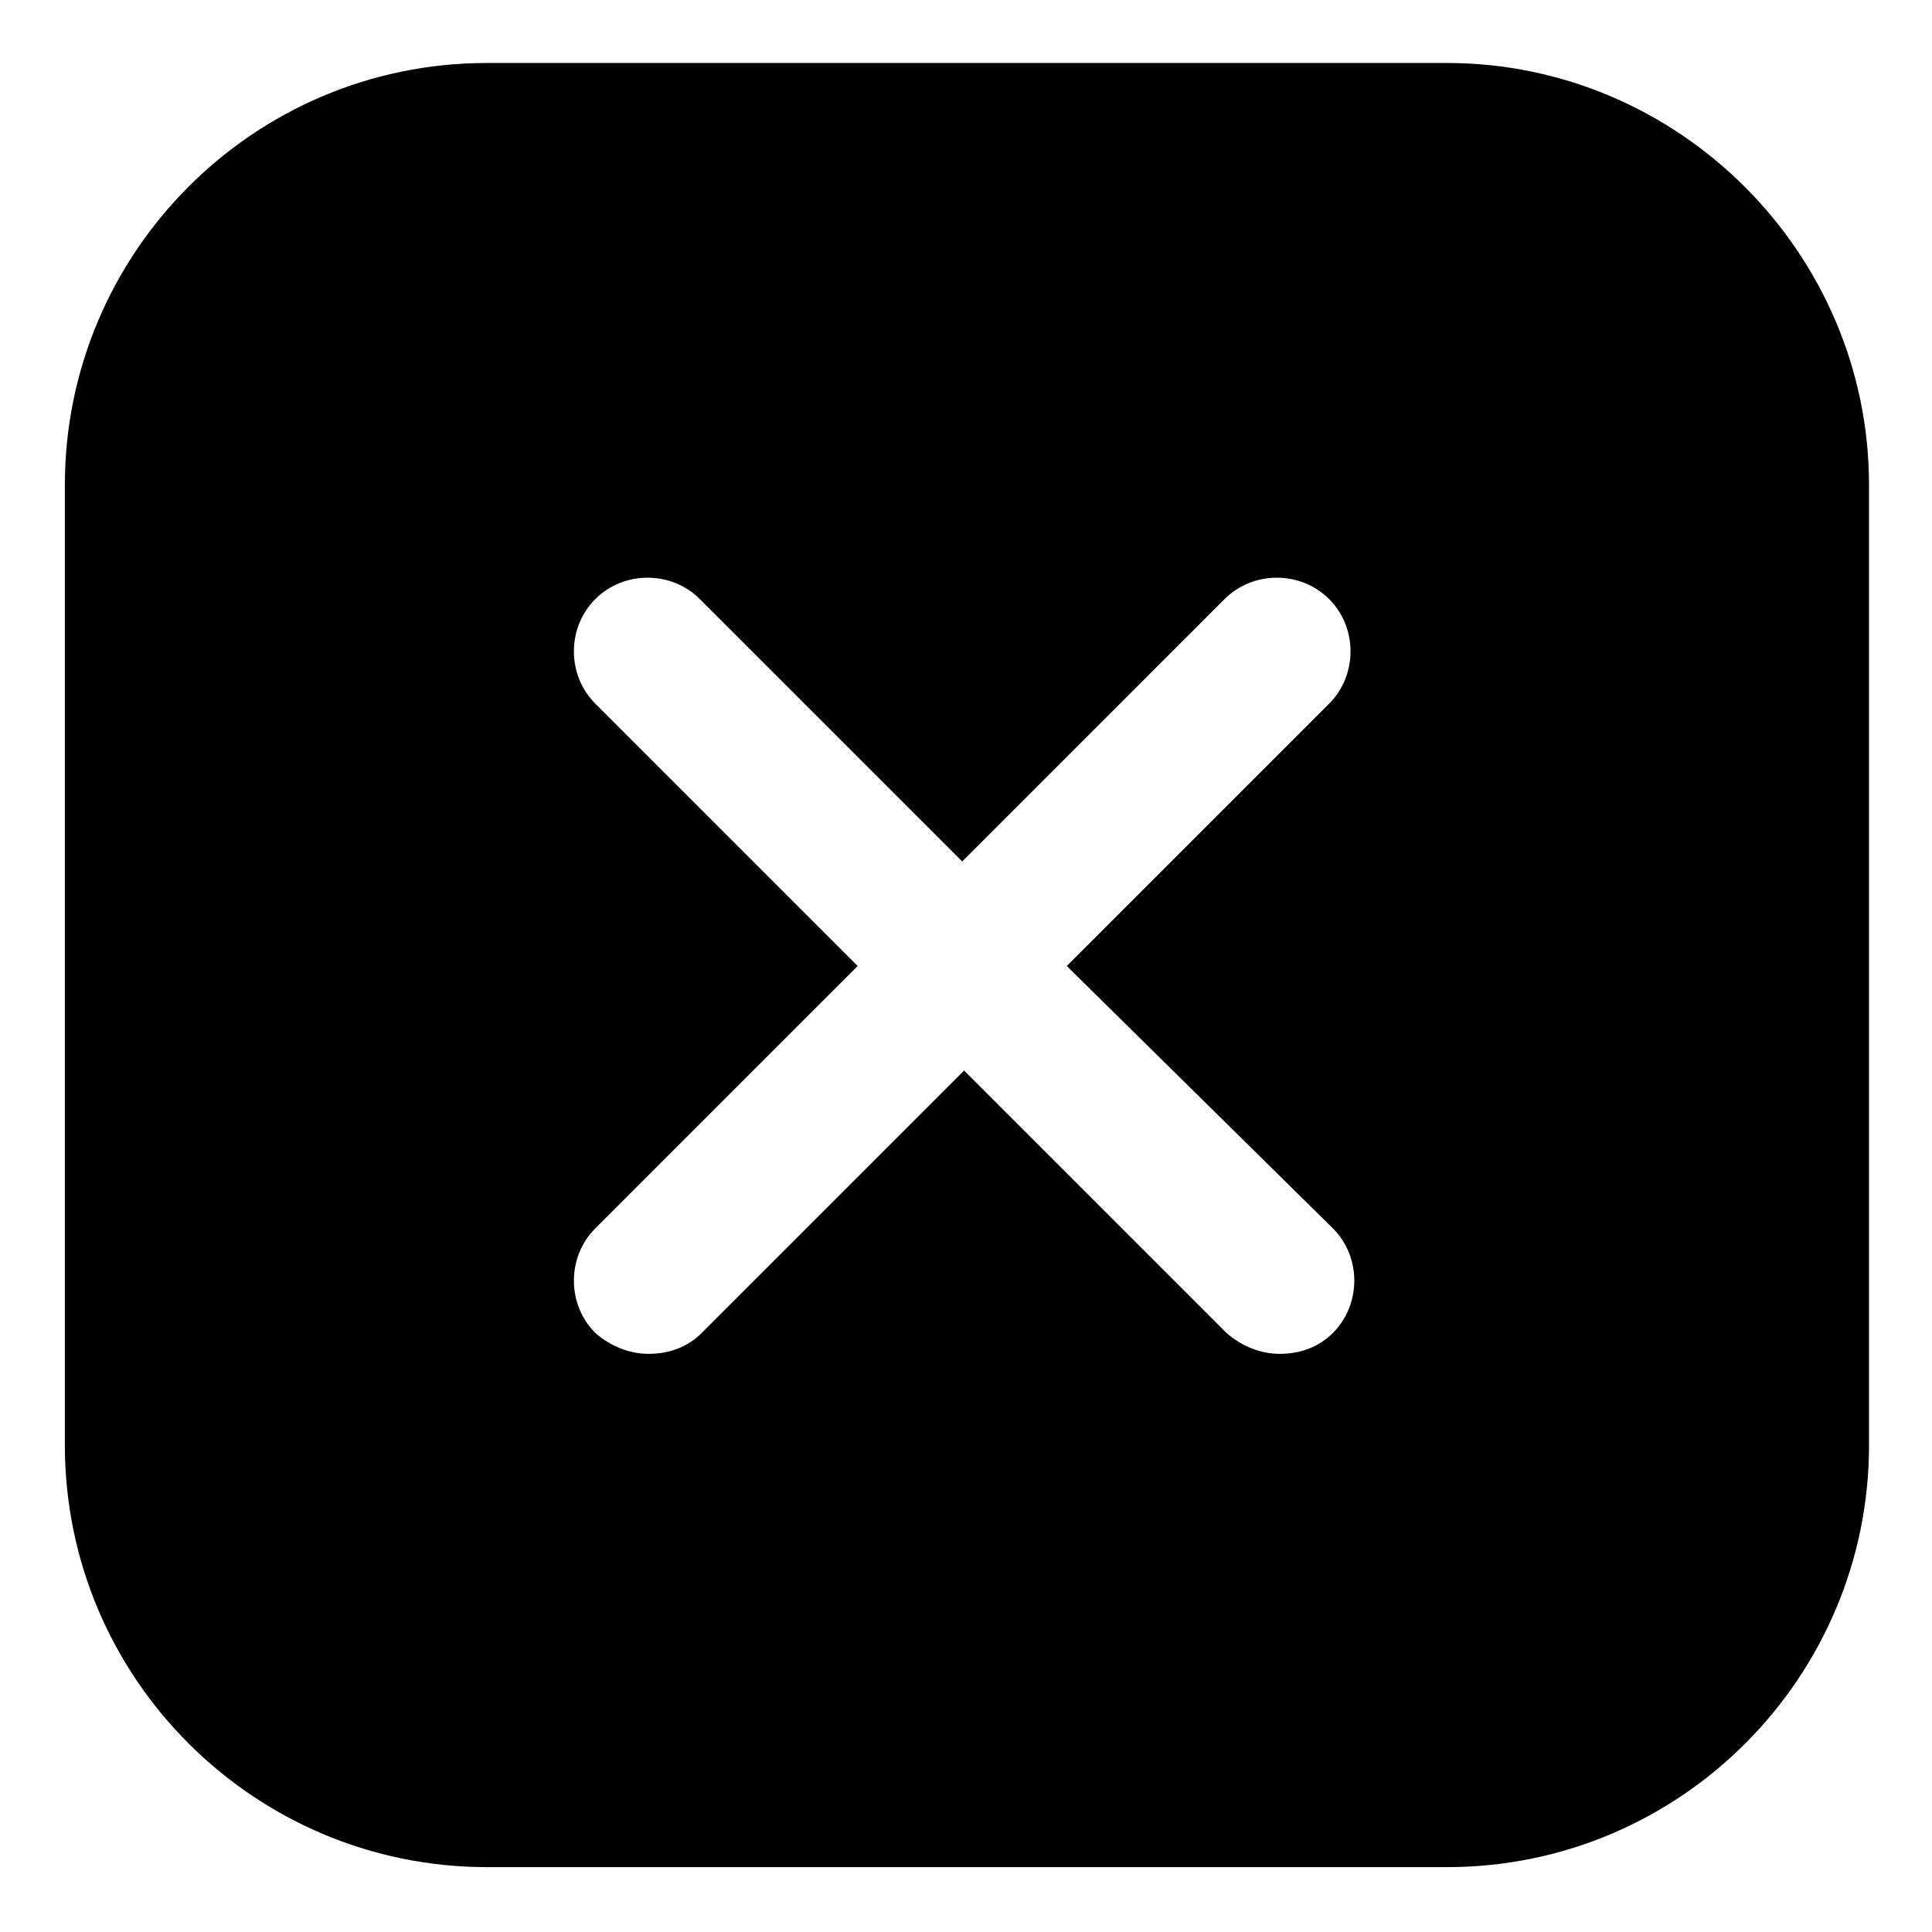 <?xml version="1.0" encoding="UTF-8"?>
<!-- Uploaded to: SVG Repo, www.svgrepo.com, Generator: SVG Repo Mixer Tools -->
<svg fill="#000000" width="800px" height="800px" version="1.1" viewBox="144 144 512 512" xmlns="http://www.w3.org/2000/svg">
 <path d="m527.46 160.69h-254.42c-61.969 0-111.85 50.383-111.85 111.85v254.42c0 61.969 50.383 111.85 111.85 111.85h254.42c61.969 0 111.85-50.383 111.85-111.85v-254.42c0-61.465-50.383-111.85-111.85-111.85zm-30.227 308.84c7.559 7.559 7.559 20.152 0 27.711-4.031 4.031-9.07 5.543-14.105 5.543-5.039 0-10.078-2.016-14.105-5.543l-69.527-69.527-69.527 69.527c-4.031 4.031-9.07 5.543-14.105 5.543-5.039 0-10.078-2.016-14.105-5.543-7.559-7.559-7.559-20.152 0-27.711l69.527-69.527-69.527-69.527c-7.559-7.559-7.559-20.152 0-27.711 7.559-7.559 20.152-7.559 27.711 0l69.527 69.527 69.527-69.527c7.559-7.559 20.152-7.559 27.711 0 7.559 7.559 7.559 20.152 0 27.711l-69.527 69.527z"/>
</svg>